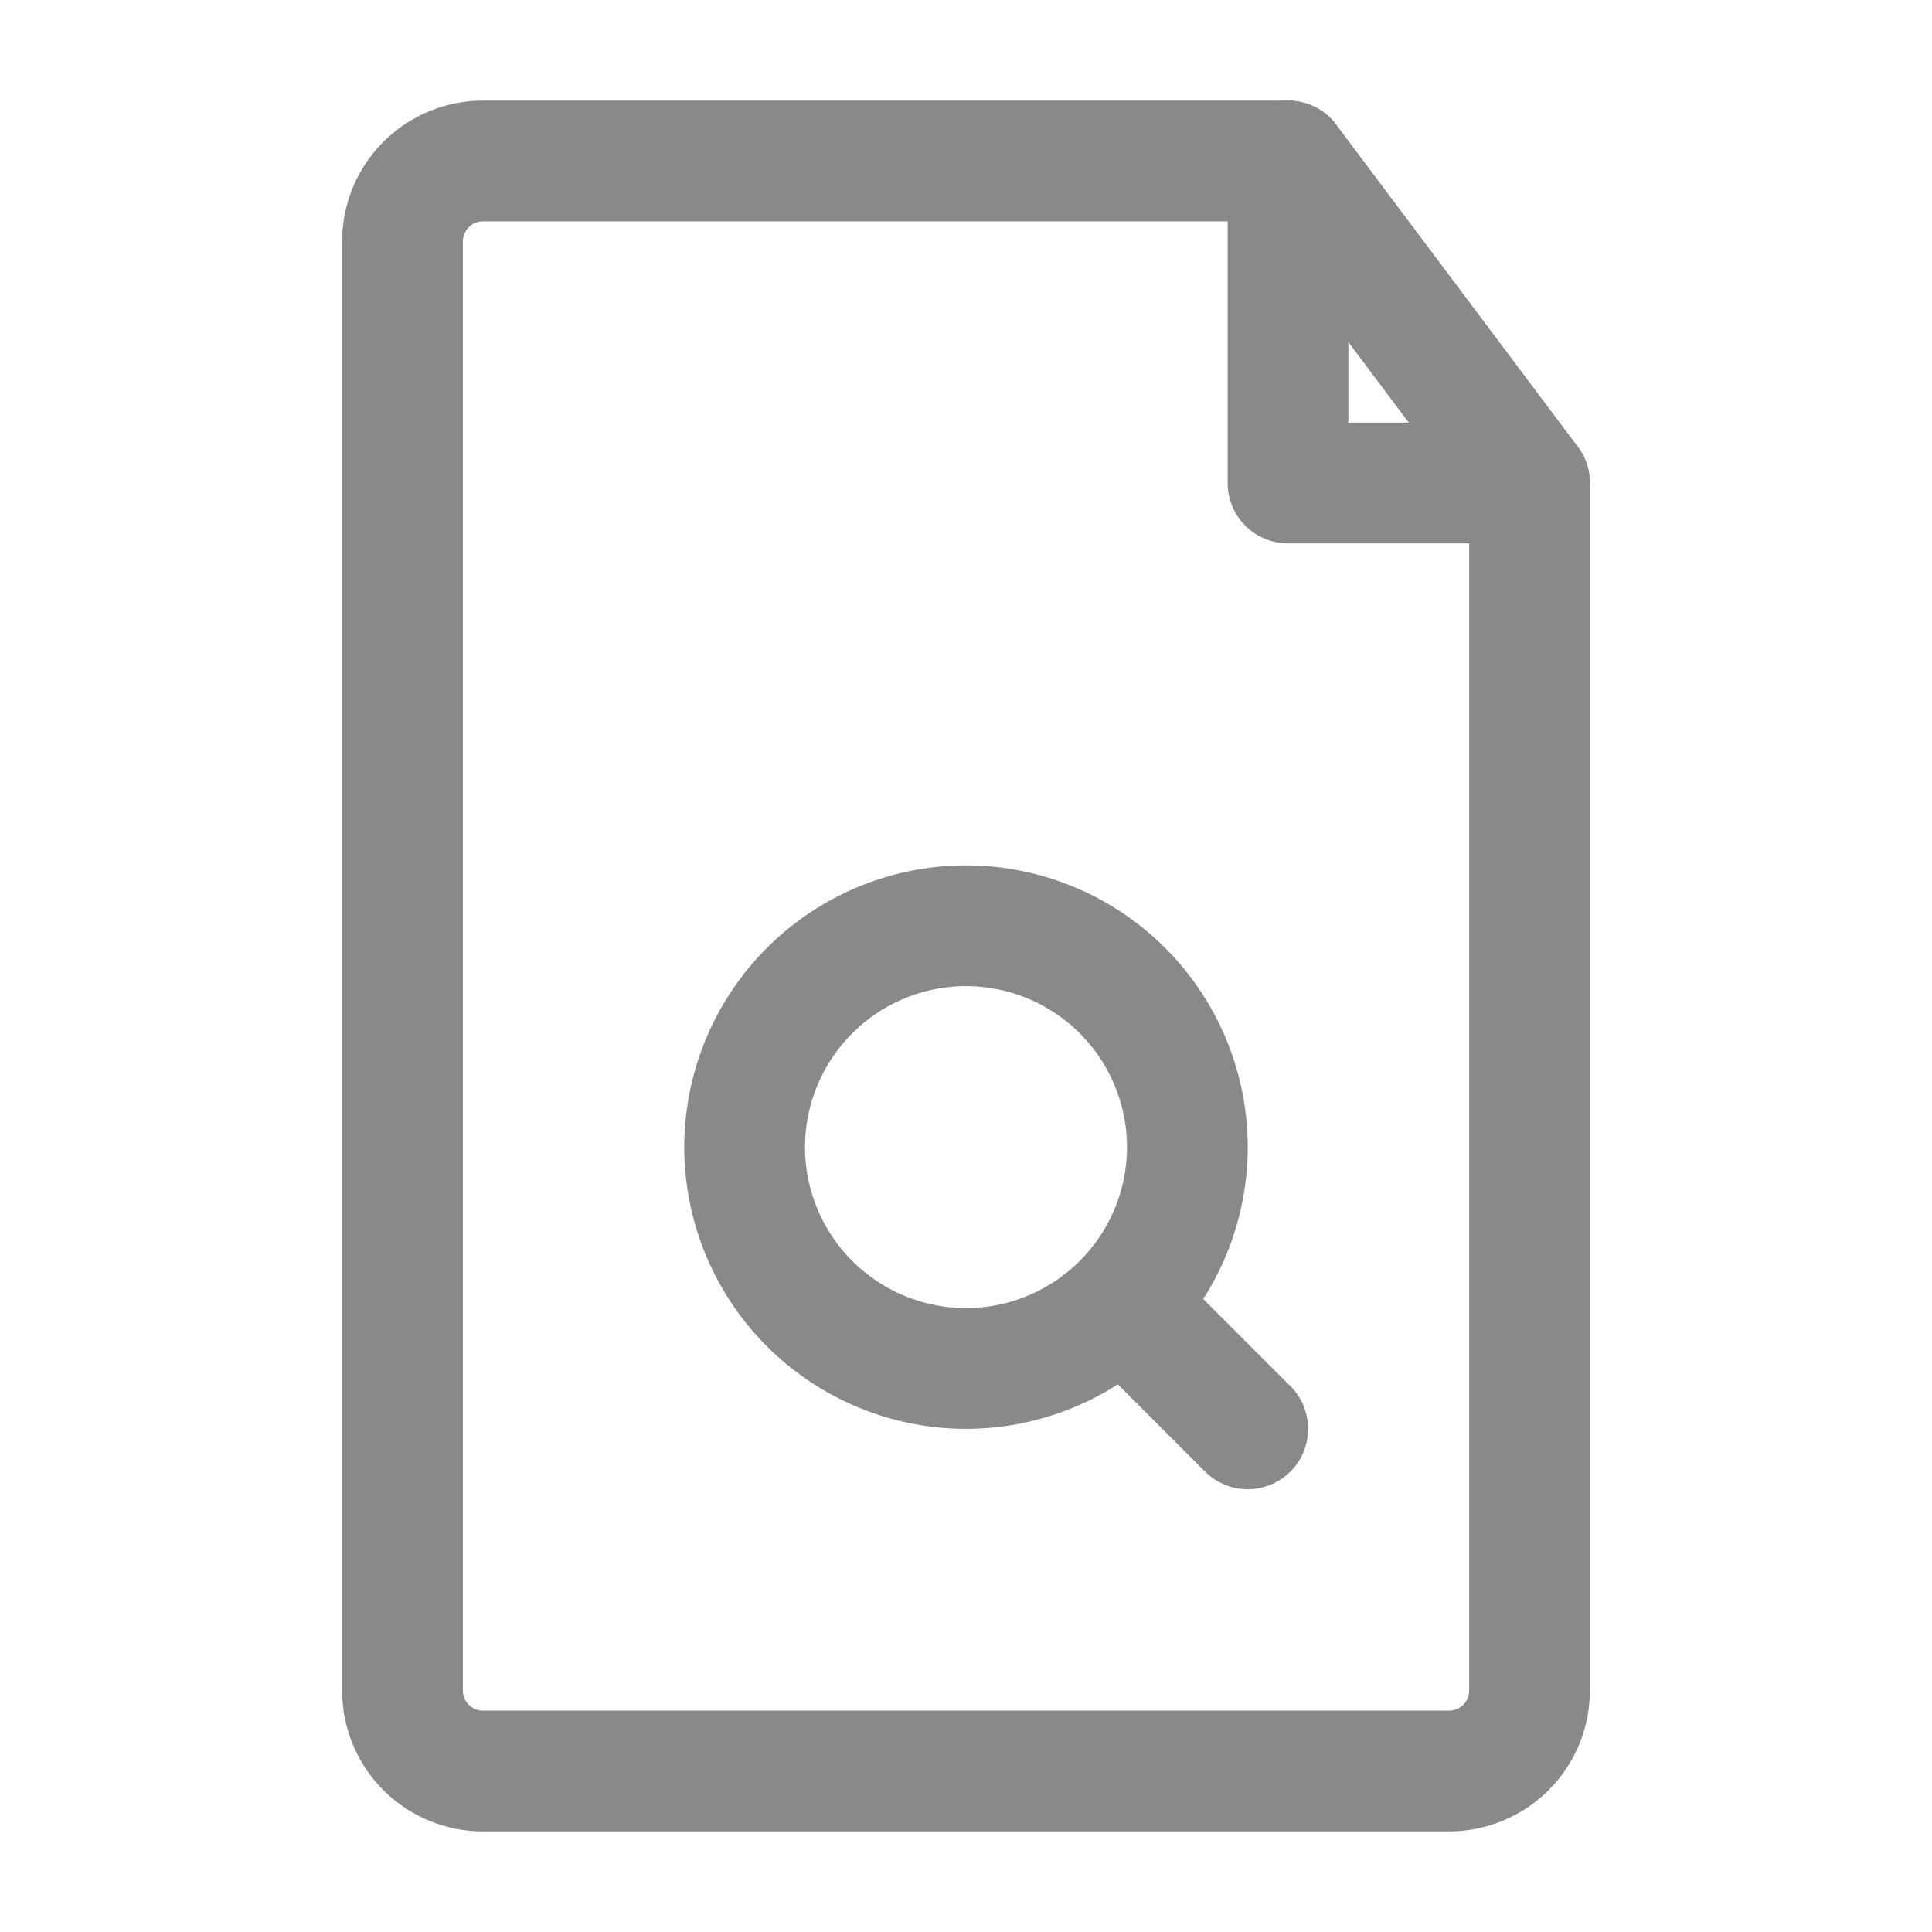 <svg xmlns="http://www.w3.org/2000/svg" width="64" height="64" fill="none"><path stroke="#898989" stroke-linecap="round" stroke-linejoin="round" stroke-width="4" d="M42.667 5.333H16A2.667 2.667 0 0 0 13.333 8v48A2.667 2.667 0 0 0 16 58.667h32A2.667 2.667 0 0 0 50.667 56V16z"/><path stroke="#898989" stroke-linecap="round" stroke-linejoin="round" stroke-width="4" d="M42.667 5.333V16h8M32 45.333A7.34 7.34 0 0 0 39.333 38 7.34 7.34 0 0 0 32 30.667 7.34 7.34 0 0 0 24.667 38 7.34 7.34 0 0 0 32 45.333m5.333-2 4 4"/></svg>